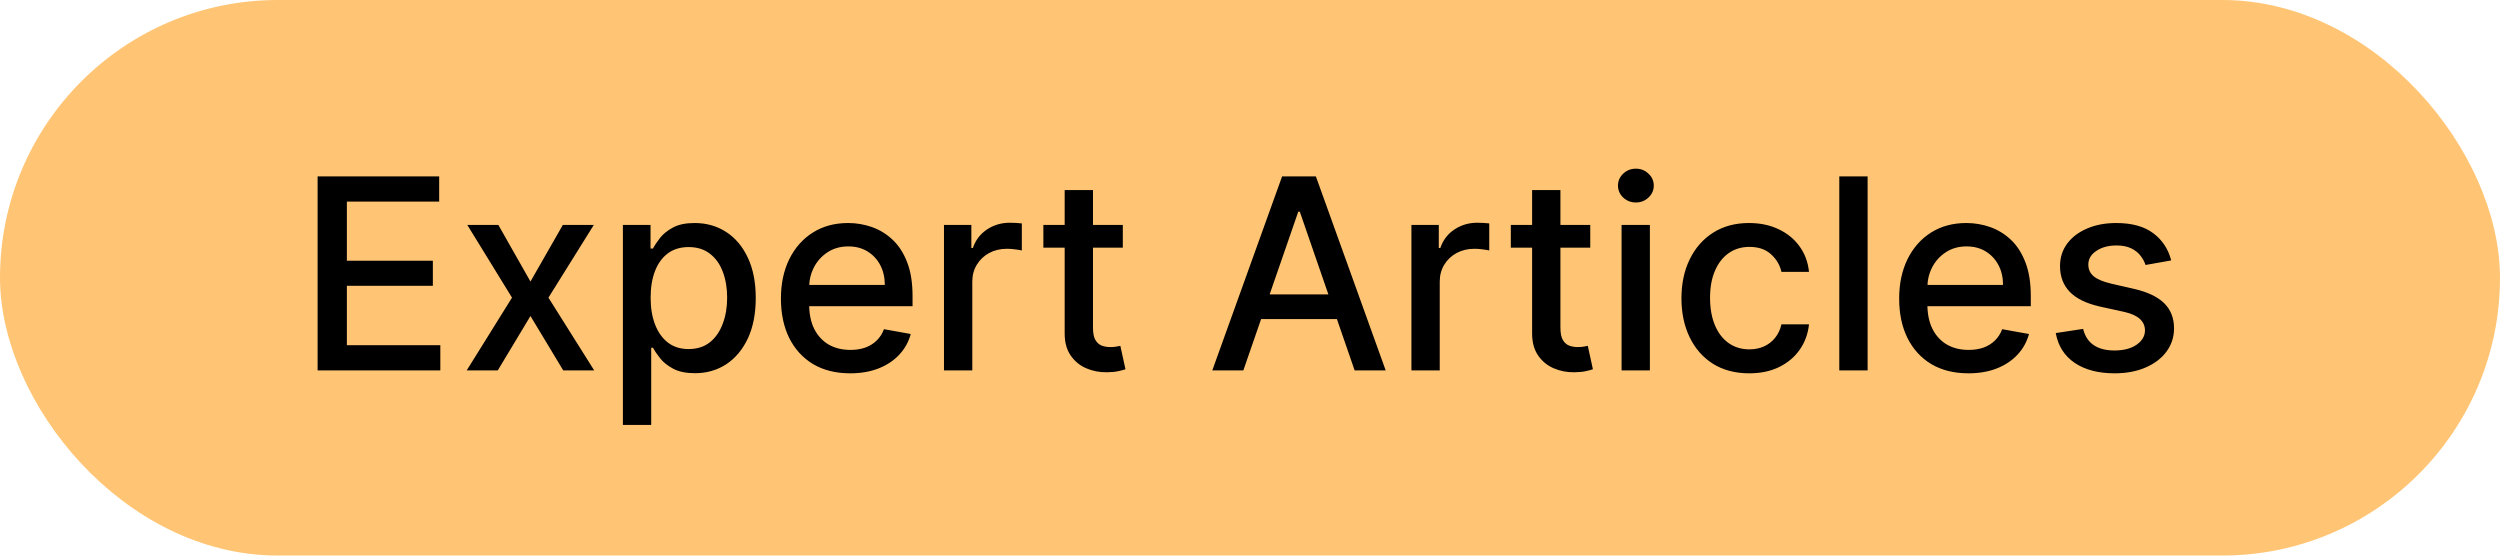 <svg width="135" height="30" viewBox="0 0 135 30" fill="none" xmlns="http://www.w3.org/2000/svg">
<rect x="0.5" y="0.5" width="134" height="29" rx="14.5" fill="#FFC574"/>
<rect x="0.5" y="0.5" width="134" height="29" rx="14.5" stroke="#FFC574"/>
<path d="M17.151 20V9.527H23.716V10.887H18.731V14.078H23.374V15.434H18.731V18.64H23.778V20H17.151ZM26.911 12.146L28.645 15.203L30.394 12.146H32.066L29.616 16.073L32.086 20H30.414L28.645 17.065L26.881 20H25.203L27.648 16.073L25.234 12.146H26.911ZM33.636 22.945V12.146H35.129V13.419H35.257C35.345 13.255 35.473 13.066 35.64 12.851C35.807 12.636 36.039 12.449 36.336 12.289C36.632 12.125 37.024 12.043 37.512 12.043C38.146 12.043 38.712 12.203 39.209 12.524C39.707 12.844 40.098 13.306 40.38 13.91C40.667 14.513 40.81 15.239 40.81 16.088C40.81 16.937 40.669 17.665 40.386 18.272C40.103 18.875 39.714 19.34 39.22 19.668C38.725 19.991 38.161 20.153 37.527 20.153C37.05 20.153 36.66 20.073 36.356 19.913C36.056 19.753 35.821 19.565 35.65 19.351C35.48 19.136 35.349 18.945 35.257 18.778H35.165V22.945H33.636ZM35.134 16.073C35.134 16.625 35.214 17.109 35.374 17.525C35.535 17.941 35.766 18.267 36.07 18.502C36.373 18.733 36.745 18.849 37.184 18.849C37.641 18.849 38.023 18.728 38.33 18.486C38.637 18.241 38.869 17.909 39.025 17.489C39.186 17.07 39.266 16.598 39.266 16.073C39.266 15.555 39.187 15.089 39.031 14.677C38.877 14.264 38.645 13.939 38.335 13.7C38.028 13.461 37.645 13.342 37.184 13.342C36.741 13.342 36.366 13.456 36.059 13.685C35.756 13.913 35.526 14.232 35.369 14.641C35.212 15.05 35.134 15.527 35.134 16.073ZM45.908 20.159C45.135 20.159 44.468 19.993 43.909 19.663C43.353 19.328 42.924 18.86 42.62 18.256C42.32 17.649 42.17 16.939 42.17 16.124C42.17 15.319 42.32 14.61 42.62 13.997C42.924 13.383 43.346 12.904 43.889 12.56C44.434 12.215 45.071 12.043 45.801 12.043C46.244 12.043 46.674 12.117 47.09 12.263C47.505 12.41 47.879 12.64 48.209 12.953C48.54 13.267 48.801 13.674 48.992 14.176C49.183 14.673 49.278 15.278 49.278 15.991V16.533H43.035V15.387H47.78C47.78 14.985 47.698 14.629 47.535 14.319C47.371 14.005 47.141 13.758 46.844 13.577C46.551 13.397 46.207 13.306 45.811 13.306C45.382 13.306 45.007 13.412 44.686 13.623C44.369 13.831 44.124 14.104 43.95 14.441C43.779 14.776 43.694 15.139 43.694 15.531V16.426C43.694 16.951 43.786 17.397 43.97 17.765C44.158 18.134 44.419 18.415 44.753 18.609C45.087 18.8 45.477 18.895 45.924 18.895C46.214 18.895 46.478 18.855 46.716 18.773C46.955 18.688 47.161 18.561 47.335 18.394C47.509 18.227 47.642 18.021 47.734 17.776L49.181 18.036C49.065 18.462 48.857 18.836 48.557 19.156C48.261 19.473 47.887 19.721 47.437 19.898C46.991 20.072 46.481 20.159 45.908 20.159ZM50.975 20V12.146H52.453V13.393H52.534C52.678 12.97 52.93 12.638 53.291 12.396C53.656 12.151 54.069 12.028 54.529 12.028C54.624 12.028 54.737 12.031 54.866 12.038C54.999 12.045 55.103 12.053 55.178 12.064V13.526C55.117 13.509 55.008 13.49 54.851 13.47C54.694 13.446 54.537 13.434 54.38 13.434C54.019 13.434 53.697 13.511 53.414 13.664C53.134 13.814 52.913 14.024 52.749 14.293C52.586 14.559 52.504 14.863 52.504 15.203V20H50.975ZM60.632 12.146V13.373H56.342V12.146H60.632ZM57.492 10.264H59.021V17.694C59.021 17.99 59.065 18.214 59.154 18.364C59.243 18.51 59.357 18.611 59.497 18.665C59.64 18.716 59.795 18.742 59.962 18.742C60.085 18.742 60.192 18.733 60.284 18.716C60.376 18.699 60.448 18.686 60.499 18.676L60.775 19.939C60.686 19.973 60.56 20.007 60.397 20.041C60.233 20.078 60.028 20.099 59.783 20.102C59.381 20.109 59.006 20.038 58.658 19.887C58.31 19.738 58.029 19.506 57.814 19.192C57.599 18.878 57.492 18.485 57.492 18.011V10.264ZM67.141 20H65.464L69.233 9.527H71.058L74.827 20H73.15L70.189 11.43H70.107L67.141 20ZM67.423 15.899H72.864V17.228H67.423V15.899ZM76.217 20V12.146H77.695V13.393H77.777C77.92 12.97 78.172 12.638 78.533 12.396C78.898 12.151 79.311 12.028 79.771 12.028C79.866 12.028 79.979 12.031 80.108 12.038C80.241 12.045 80.345 12.053 80.42 12.064V13.526C80.359 13.509 80.25 13.49 80.093 13.47C79.936 13.446 79.779 13.434 79.623 13.434C79.261 13.434 78.939 13.511 78.656 13.664C78.377 13.814 78.155 14.024 77.991 14.293C77.828 14.559 77.746 14.863 77.746 15.203V20H76.217ZM85.874 12.146V13.373H81.584V12.146H85.874ZM82.734 10.264H84.263V17.694C84.263 17.99 84.308 18.214 84.396 18.364C84.485 18.51 84.599 18.611 84.739 18.665C84.882 18.716 85.037 18.742 85.204 18.742C85.327 18.742 85.434 18.733 85.526 18.716C85.618 18.699 85.69 18.686 85.741 18.676L86.017 19.939C85.929 19.973 85.802 20.007 85.639 20.041C85.475 20.078 85.271 20.099 85.025 20.102C84.623 20.109 84.248 20.038 83.9 19.887C83.552 19.738 83.271 19.506 83.056 19.192C82.842 18.878 82.734 18.485 82.734 18.011V10.264ZM87.565 20V12.146H89.094V20H87.565ZM88.338 10.934C88.072 10.934 87.843 10.845 87.652 10.668C87.465 10.487 87.371 10.272 87.371 10.023C87.371 9.771 87.465 9.556 87.652 9.379C87.843 9.198 88.072 9.108 88.338 9.108C88.603 9.108 88.83 9.198 89.018 9.379C89.209 9.556 89.304 9.771 89.304 10.023C89.304 10.272 89.209 10.487 89.018 10.668C88.83 10.845 88.603 10.934 88.338 10.934ZM94.46 20.159C93.7 20.159 93.045 19.986 92.496 19.642C91.951 19.294 91.531 18.815 91.238 18.205C90.945 17.595 90.798 16.896 90.798 16.108C90.798 15.311 90.948 14.607 91.248 13.997C91.548 13.383 91.971 12.904 92.517 12.56C93.062 12.215 93.705 12.043 94.445 12.043C95.041 12.043 95.573 12.154 96.04 12.376C96.507 12.594 96.884 12.901 97.17 13.296C97.46 13.691 97.632 14.153 97.686 14.682H96.198C96.117 14.314 95.929 13.997 95.636 13.731C95.346 13.465 94.957 13.332 94.47 13.332C94.044 13.332 93.671 13.444 93.35 13.669C93.033 13.891 92.786 14.208 92.609 14.62C92.431 15.03 92.343 15.514 92.343 16.073C92.343 16.645 92.43 17.14 92.603 17.556C92.777 17.972 93.023 18.294 93.34 18.522C93.66 18.751 94.037 18.865 94.47 18.865C94.76 18.865 95.022 18.812 95.257 18.706C95.496 18.597 95.696 18.442 95.856 18.241C96.019 18.04 96.134 17.798 96.198 17.515H97.686C97.632 18.023 97.467 18.476 97.191 18.875C96.914 19.274 96.544 19.587 96.081 19.816C95.621 20.044 95.08 20.159 94.46 20.159ZM100.851 9.527V20H99.322V9.527H100.851ZM106.293 20.159C105.519 20.159 104.852 19.993 104.293 19.663C103.738 19.328 103.308 18.86 103.005 18.256C102.705 17.649 102.555 16.939 102.555 16.124C102.555 15.319 102.705 14.61 103.005 13.997C103.308 13.383 103.731 12.904 104.273 12.56C104.818 12.215 105.456 12.043 106.185 12.043C106.629 12.043 107.058 12.117 107.474 12.263C107.89 12.41 108.263 12.64 108.594 12.953C108.925 13.267 109.185 13.674 109.376 14.176C109.567 14.673 109.663 15.278 109.663 15.991V16.533H103.419V15.387H108.164C108.164 14.985 108.083 14.629 107.919 14.319C107.755 14.005 107.525 13.758 107.229 13.577C106.935 13.397 106.591 13.306 106.196 13.306C105.766 13.306 105.391 13.412 105.071 13.623C104.754 13.831 104.508 14.104 104.334 14.441C104.164 14.776 104.079 15.139 104.079 15.531V16.426C104.079 16.951 104.171 17.397 104.355 17.765C104.542 18.134 104.803 18.415 105.137 18.609C105.471 18.8 105.862 18.895 106.308 18.895C106.598 18.895 106.862 18.855 107.101 18.773C107.339 18.688 107.546 18.561 107.719 18.394C107.893 18.227 108.026 18.021 108.118 17.776L109.565 18.036C109.45 18.462 109.242 18.836 108.942 19.156C108.645 19.473 108.272 19.721 107.822 19.898C107.375 20.072 106.865 20.159 106.293 20.159ZM117.245 14.063L115.859 14.309C115.801 14.131 115.709 13.963 115.583 13.802C115.46 13.642 115.293 13.511 115.082 13.409C114.87 13.306 114.606 13.255 114.289 13.255C113.856 13.255 113.495 13.352 113.205 13.547C112.915 13.738 112.77 13.985 112.77 14.288C112.77 14.551 112.868 14.762 113.062 14.922C113.256 15.082 113.57 15.214 114.003 15.316L115.251 15.602C115.973 15.769 116.512 16.027 116.866 16.374C117.221 16.722 117.398 17.174 117.398 17.73C117.398 18.2 117.262 18.619 116.989 18.988C116.72 19.352 116.343 19.639 115.859 19.847C115.378 20.055 114.821 20.159 114.187 20.159C113.307 20.159 112.59 19.971 112.034 19.596C111.478 19.218 111.137 18.681 111.011 17.985L112.489 17.76C112.581 18.145 112.77 18.437 113.057 18.635C113.343 18.829 113.716 18.926 114.177 18.926C114.678 18.926 115.078 18.822 115.378 18.614C115.678 18.403 115.828 18.145 115.828 17.842C115.828 17.597 115.736 17.39 115.552 17.223C115.372 17.056 115.094 16.93 114.719 16.845L113.389 16.553C112.656 16.386 112.114 16.12 111.763 15.756C111.415 15.391 111.241 14.929 111.241 14.37C111.241 13.906 111.371 13.501 111.63 13.153C111.889 12.805 112.247 12.534 112.704 12.34C113.161 12.142 113.684 12.043 114.274 12.043C115.123 12.043 115.791 12.227 116.278 12.595C116.766 12.96 117.088 13.449 117.245 14.063Z" fill="black"/>
</svg>

